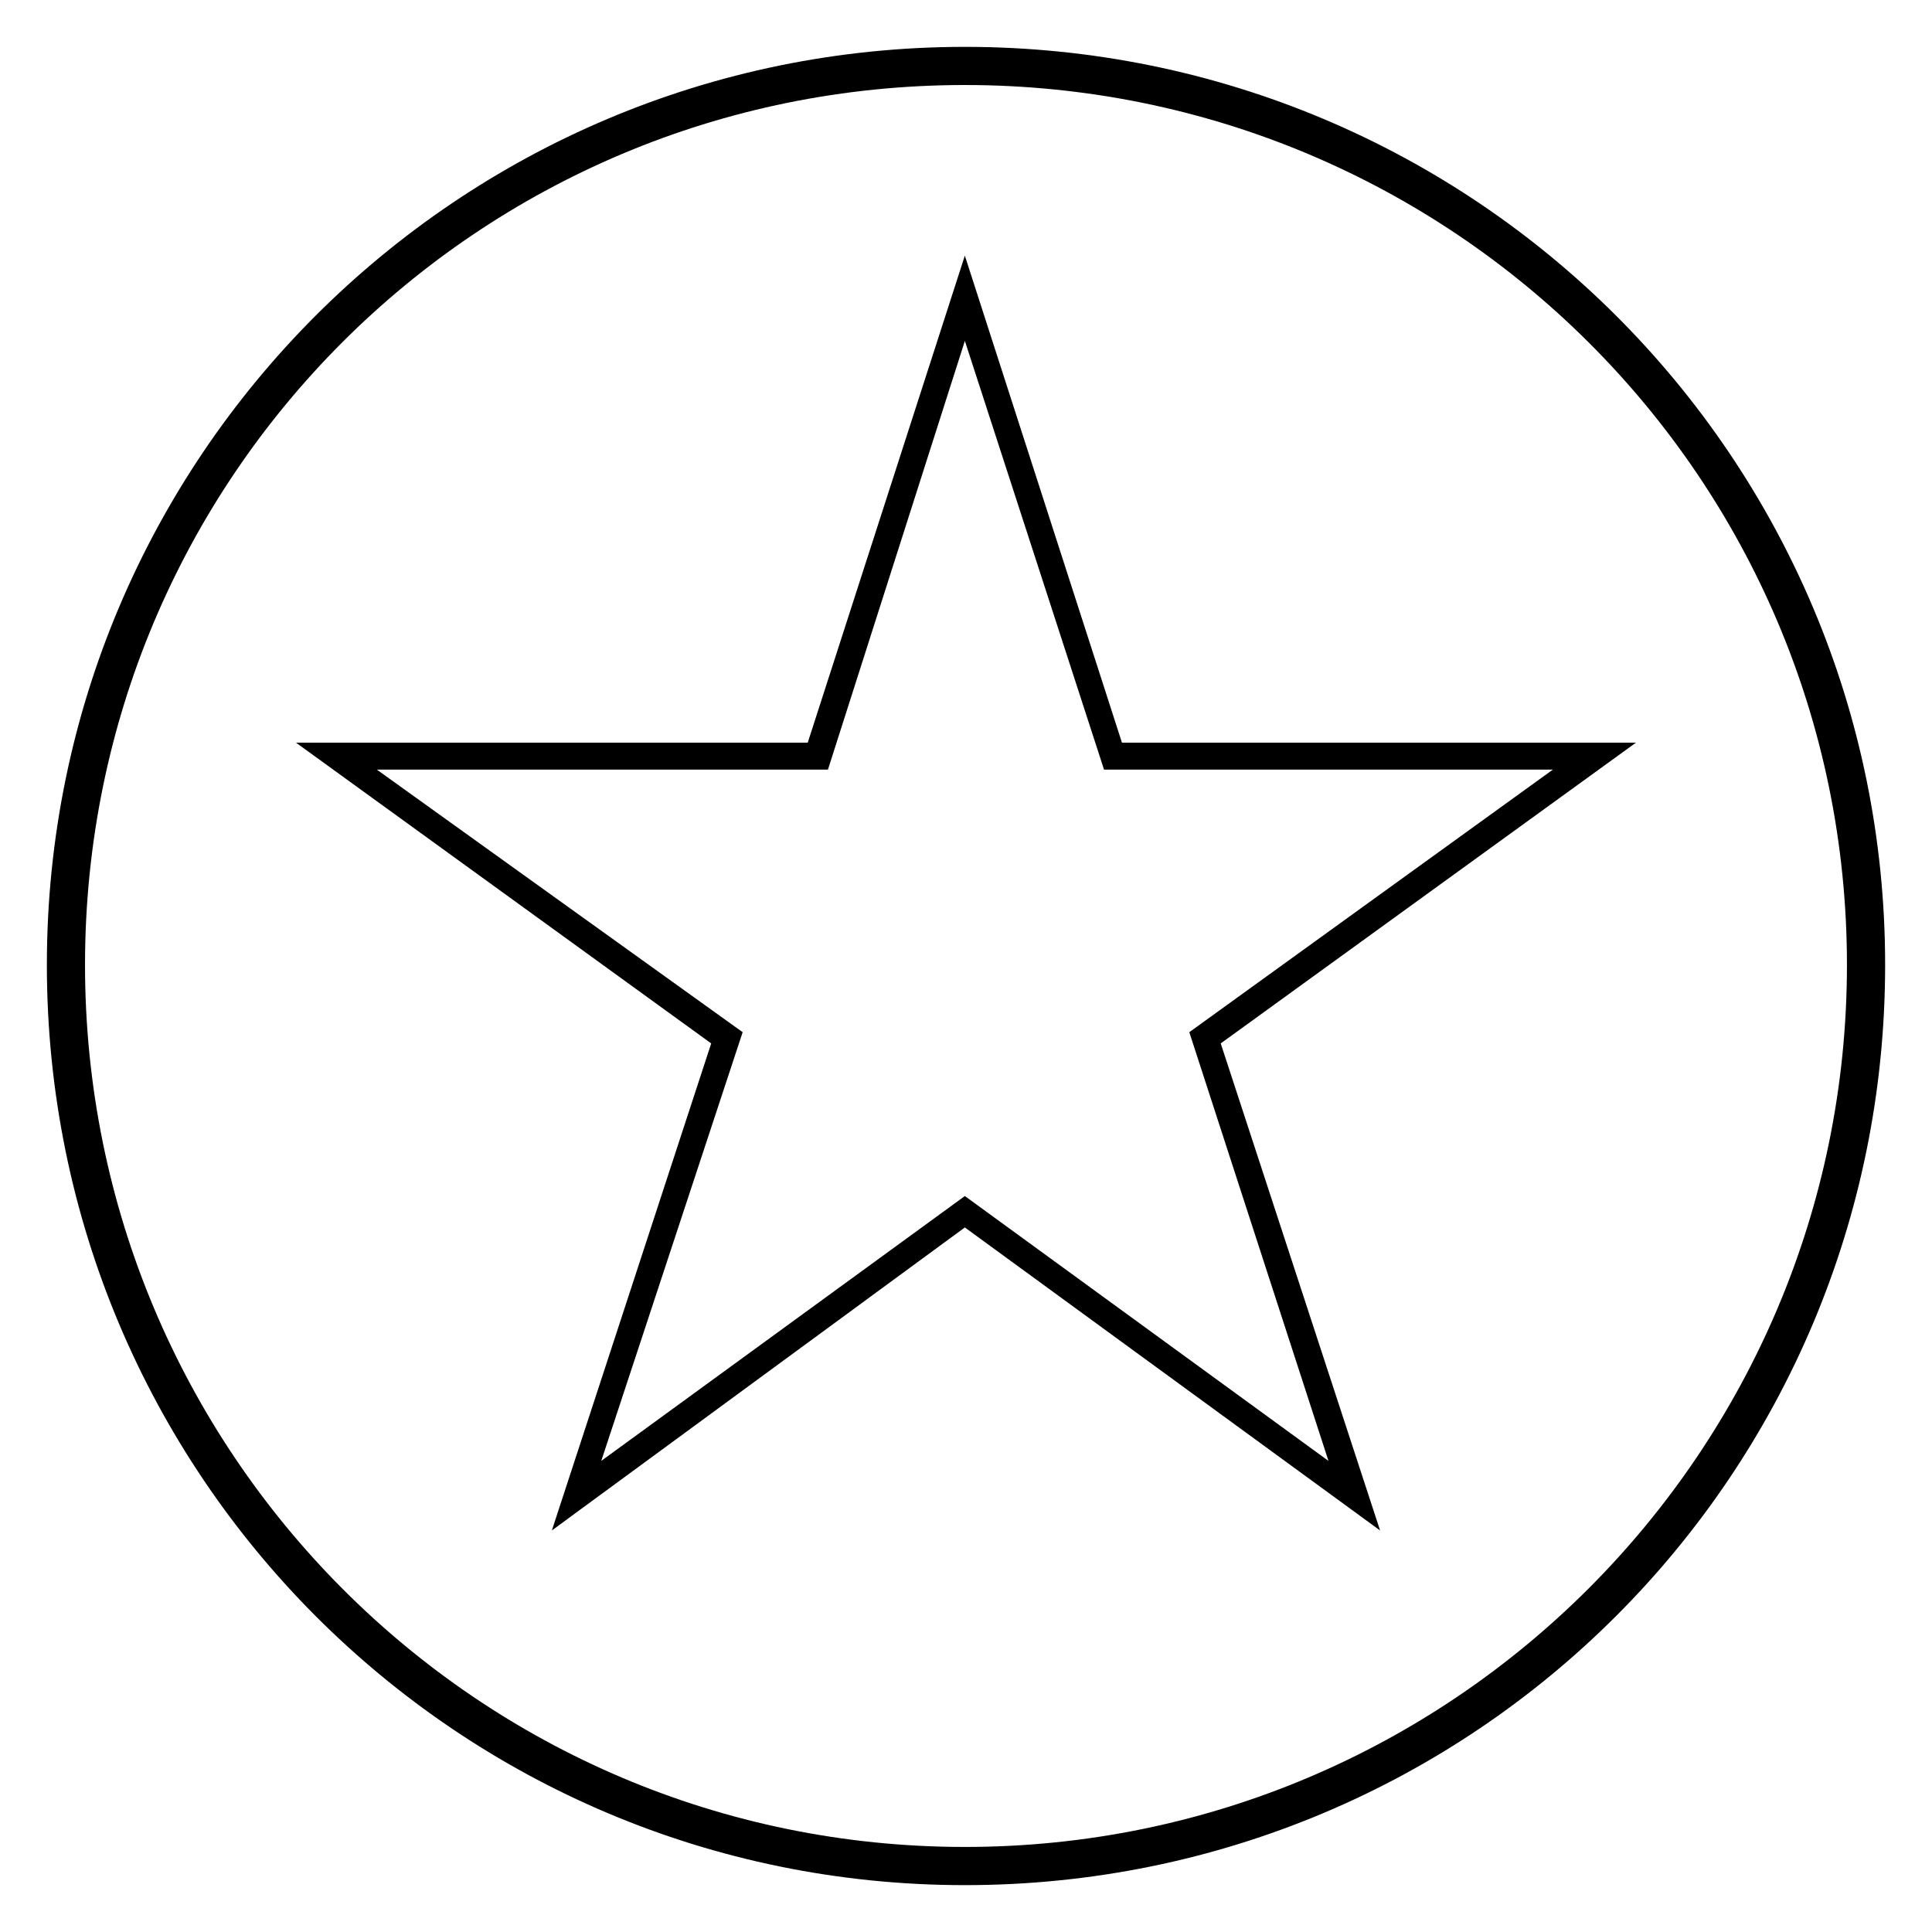 <?xml version="1.0" encoding="UTF-8"?>
<!-- The Best Svg Icon site in the world: iconSvg.co, Visit us! https://iconsvg.co -->
<svg fill="#000000" width="800px" height="800px" version="1.1" viewBox="144 144 512 512" xmlns="http://www.w3.org/2000/svg">
 <path d="m399.7 156.42c135.02 0 243.88 108.85 243.88 243.28 0 135.02-108.85 243.88-243.88 243.88-134.43 0-243.28-108.85-243.28-243.88 0-134.43 108.85-243.28 243.28-243.28zm41.637 184.39h136.21l-110.04 79.707 42.23 129.07-110.04-80.301-109.45 80.301 42.23-129.07-110.04-79.707h135.62l41.637-129.07 41.637 129.07zm-41.637-106.47-36.285 113.61h-119.56l96.957 69.594-37.473 113.61 96.359-70.188 96.359 70.188-36.879-113.61 96.359-69.594h-118.96l-36.879-113.61zm0-67.809c-129.07 0-233.17 104.09-233.17 233.17s104.09 233.76 233.17 233.76 233.76-104.69 233.76-233.76-104.69-233.17-233.76-233.17z"/>
</svg>